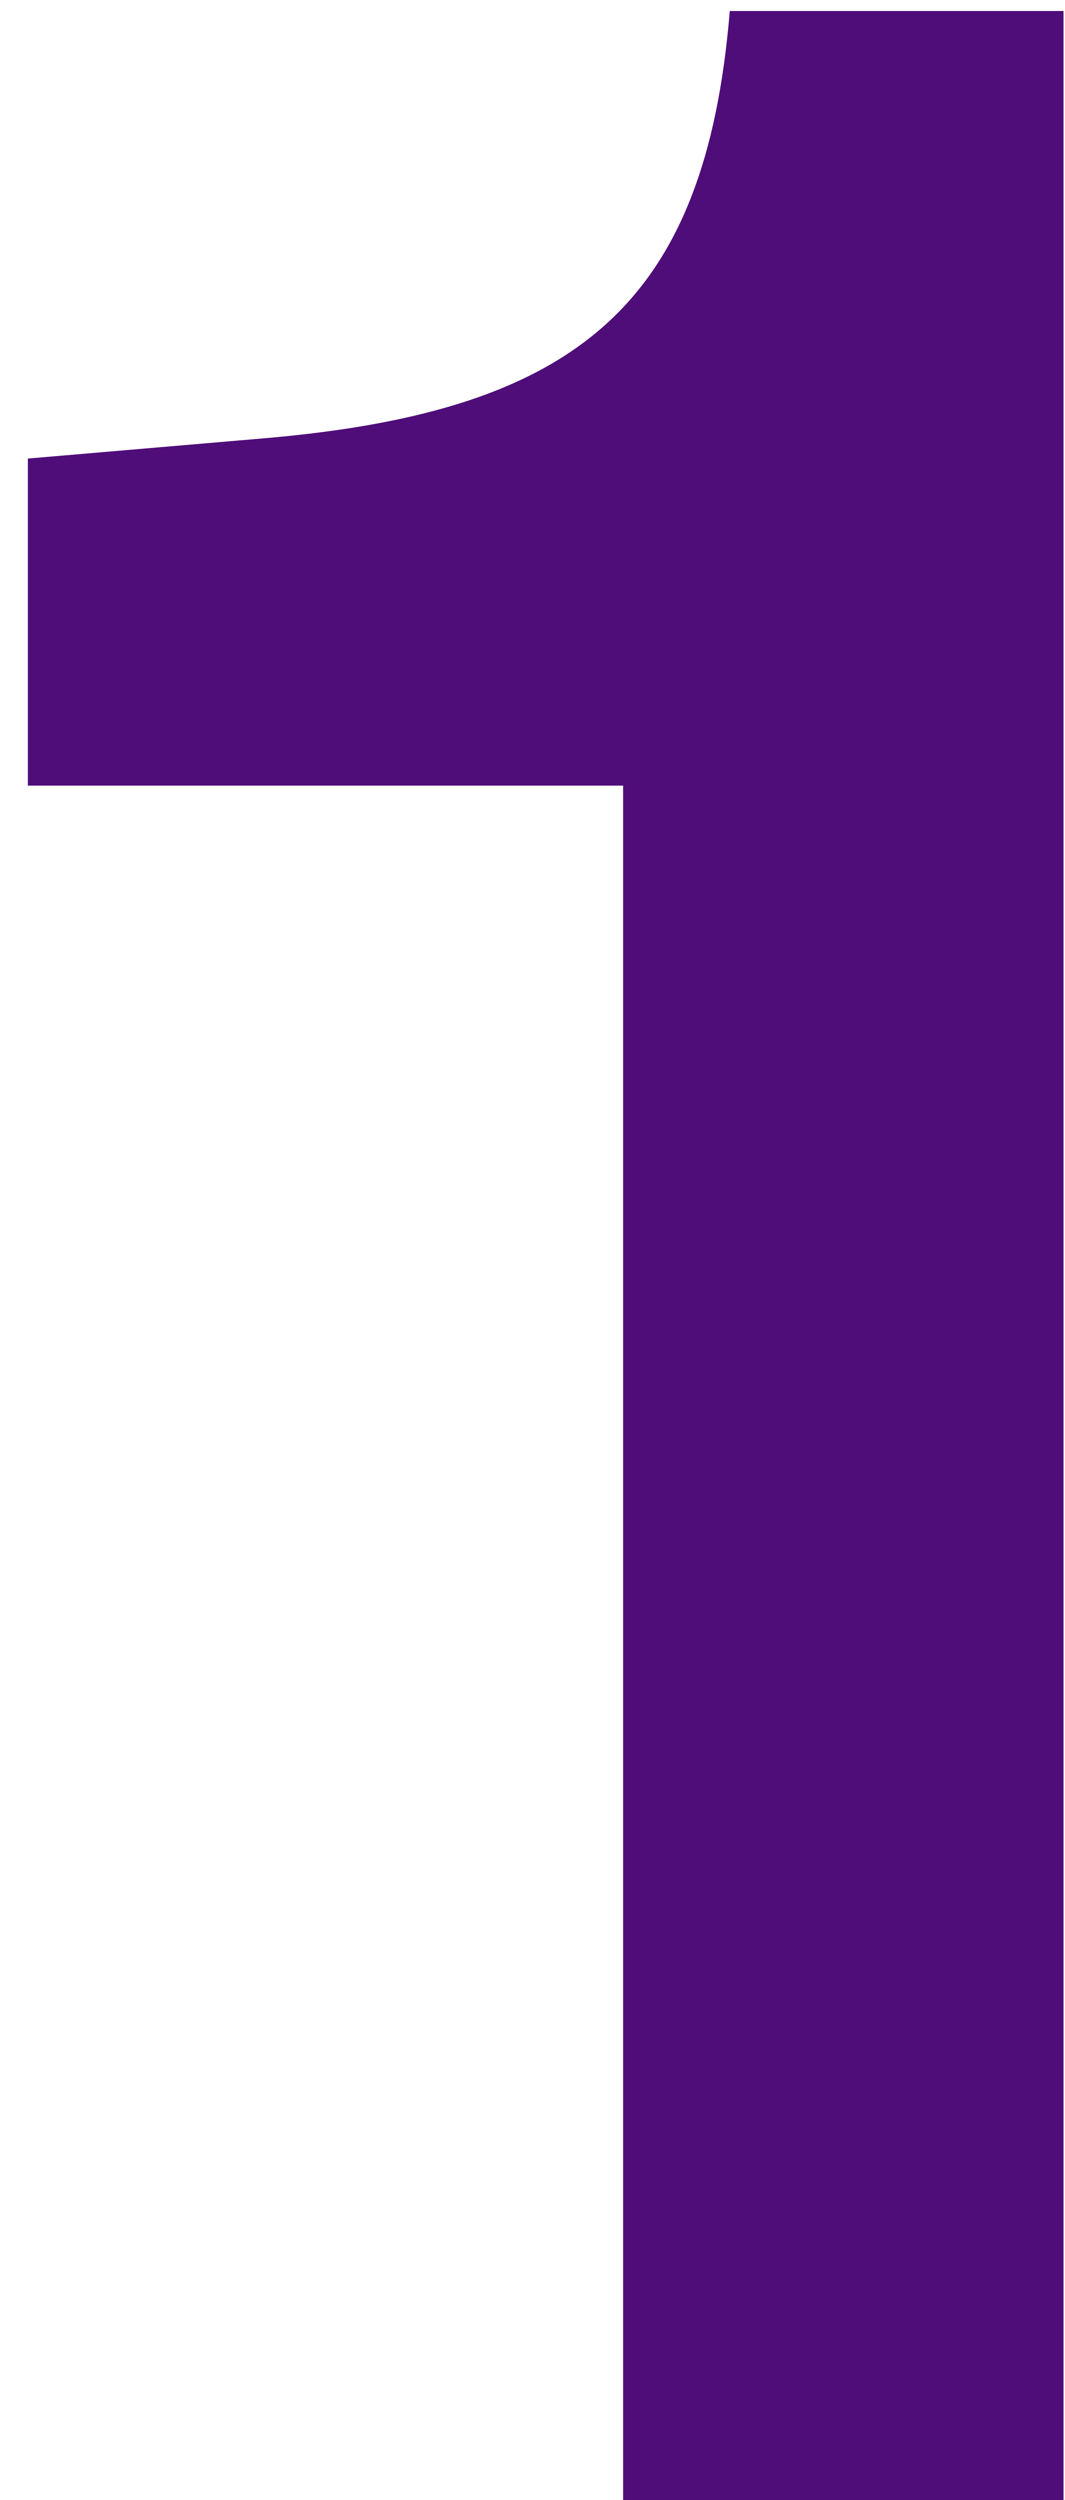 <svg width="26" height="61" viewBox="0 0 26 61" fill="none" xmlns="http://www.w3.org/2000/svg">
<path d="M17.816 0.268H25.964V61H15.212V19.168H0.68V11.188L6.56 10.684C14.12 10.012 17.228 7.408 17.816 0.268Z" fill="#4f0d79"></path>
</svg>